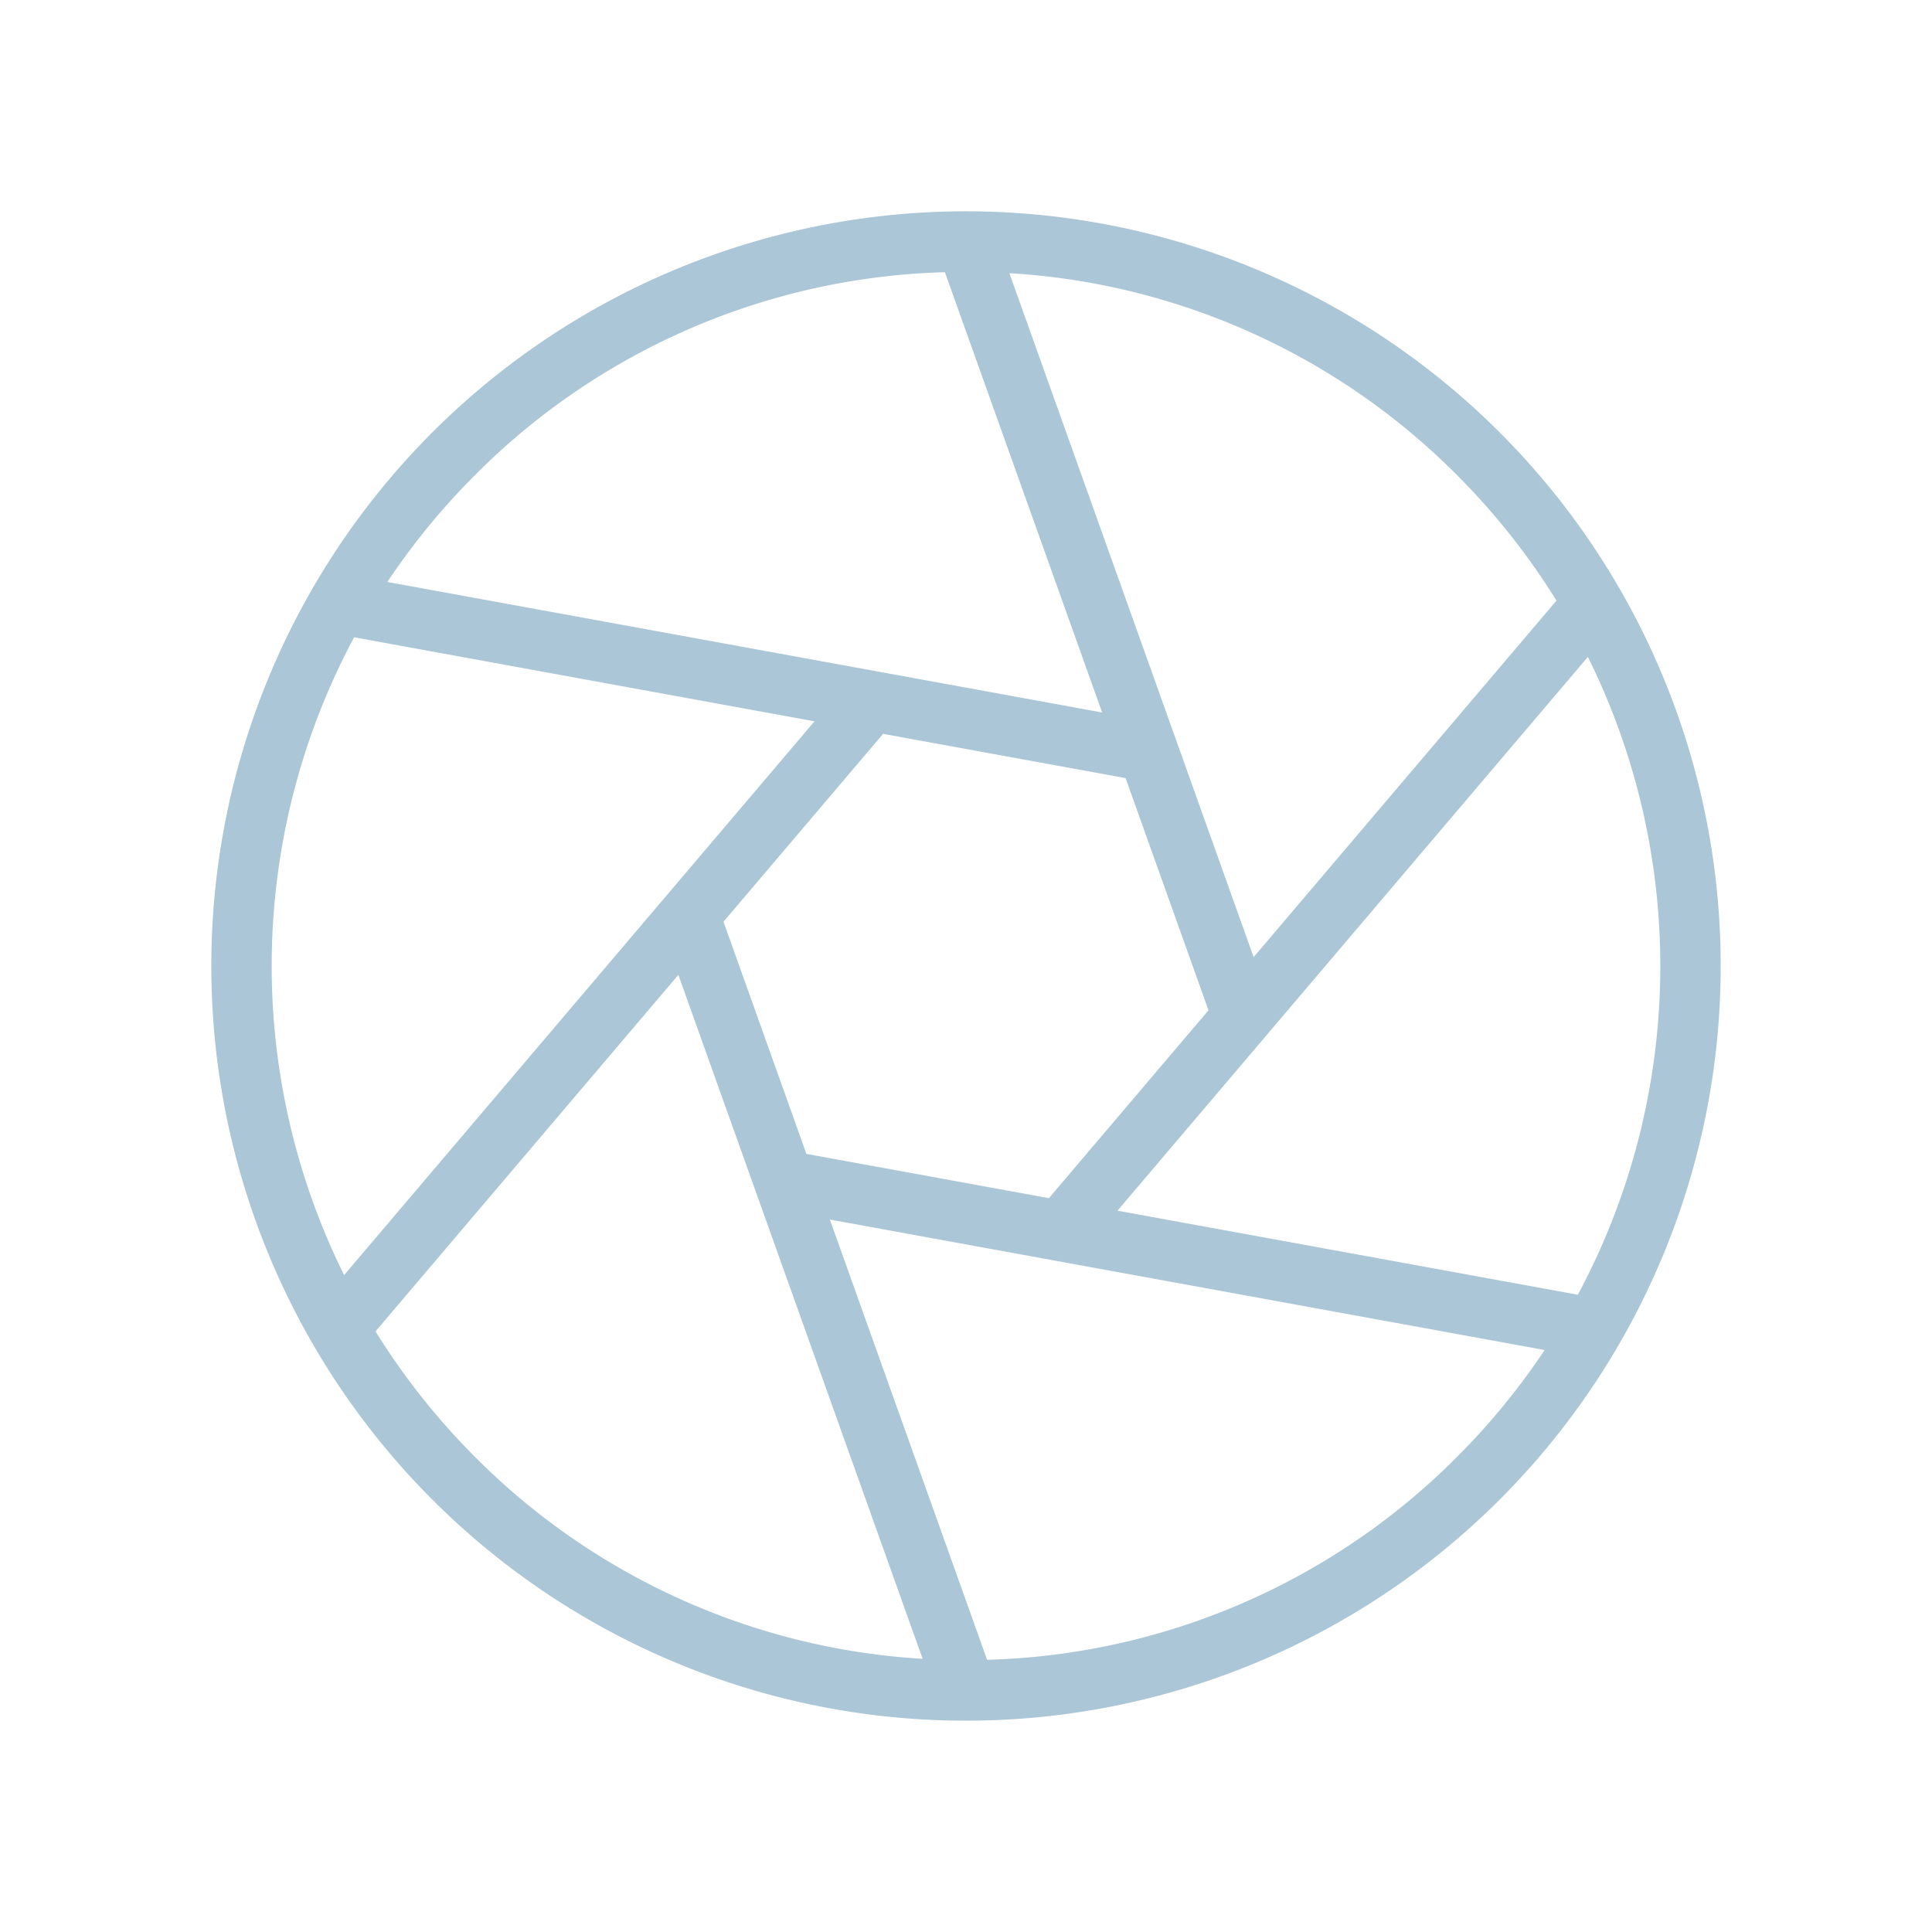 <?xml version="1.0" encoding="UTF-8"?>
<svg xmlns="http://www.w3.org/2000/svg" fill="#abc6d7" width="800px" height="800px" viewBox="0 0 256 256" id="Flat">
  <path d="M228,128A100,100,0,0,0,57.289,57.29,100,100,0,0,0,127.985,228l.015.001.013-.001A100.001,100.001,0,0,0,228,128Zm-18.923,43.558L148.073,160.421,210.403,87.044a92.254,92.254,0,0,1-1.326,84.514ZM106.853,152.896,95.867,122.133l21.147-24.895,32.133,5.866L160.133,133.867l-21.147,24.895ZM206.242,79.585,166.114,126.826,133.747,36.196a91.309,91.309,0,0,1,59.307,26.75A92.674,92.674,0,0,1,206.242,79.585ZM62.946,62.946a91.334,91.334,0,0,1,62.259-26.878l20.835,58.338L51.324,77.114A92.919,92.919,0,0,1,62.946,62.946ZM46.923,84.442,107.927,95.579l-62.33,73.377a92.254,92.254,0,0,1,1.326-84.514ZM49.758,176.415,89.886,129.174l32.367,90.629a91.309,91.309,0,0,1-59.307-26.75A92.674,92.674,0,0,1,49.758,176.415Zm81.037,43.517-20.835-58.338,29.879,5.455.027.005,64.811,11.832a92.919,92.919,0,0,1-11.622,14.168A91.334,91.334,0,0,1,130.795,219.932Z"></path>
</svg>
